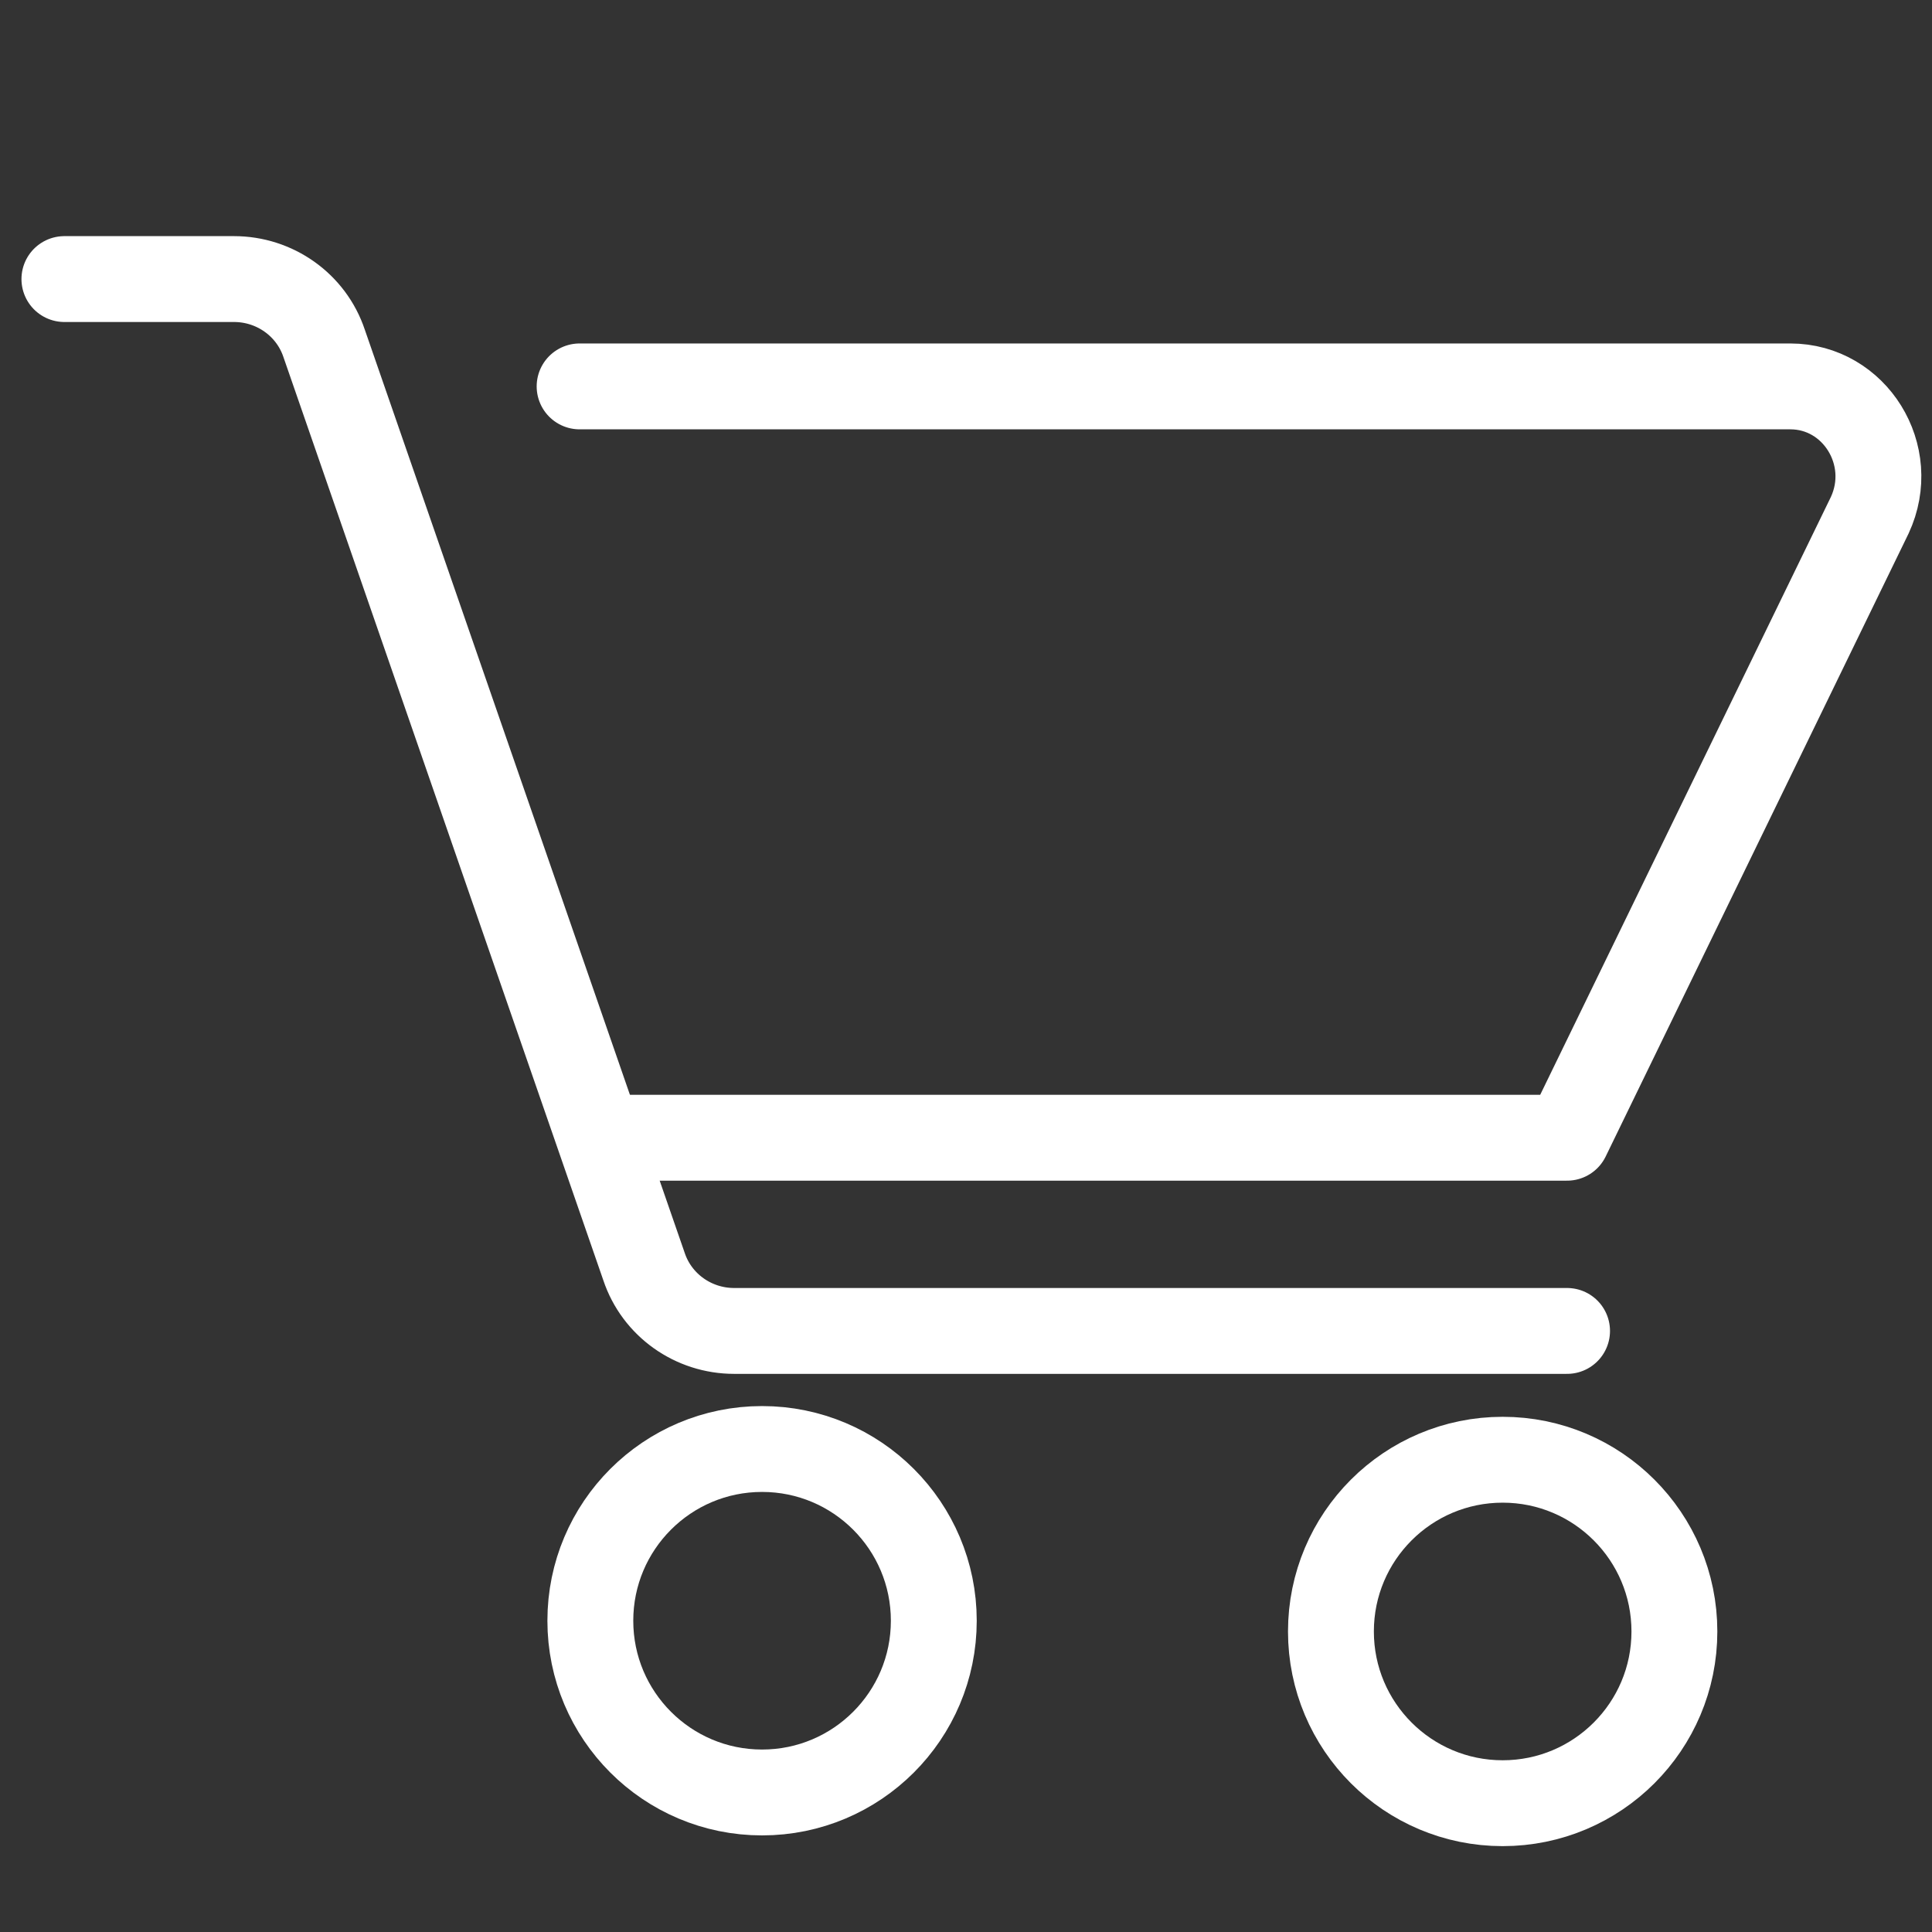 <?xml version="1.0" encoding="utf-8"?>
<!-- Generator: Adobe Illustrator 25.0.1, SVG Export Plug-In . SVG Version: 6.00 Build 0)  -->
<svg version="1.1" id="Ebene_1" xmlns="http://www.w3.org/2000/svg" xmlns:xlink="http://www.w3.org/1999/xlink" x="0px" y="0px"
	 viewBox="0 0 90 90" style="enable-background:new 0 0 90 90;" xml:space="preserve">
<rect x="0" y="0" width="90" height="90" fill="#333333" stroke="none"/>
<style type="text/css">
	.st0{fill:none;stroke:#FFFFFF;stroke-width:4;stroke-linecap:round;stroke-miterlimit:10;}
	.st1{fill:none;stroke:#FFFFFF;stroke-width:4;stroke-linecap:round;stroke-linejoin:round;stroke-miterlimit:10;}
</style>
<path class="st0" d="M3,13h7.9c1.9,0,3.6,1.2,4.2,3L30,59c0.6,1.8,2.3,3,4.2,3H73"/>
<circle class="st0" cx="35.5" cy="75.5" r="8"/>
<circle class="st0" cx="70" cy="76" r="8"/>
<path class="st1" d="M28,53h45l14.1-29c1.3-2.8-0.7-6-3.7-6H27"/>
</svg>
